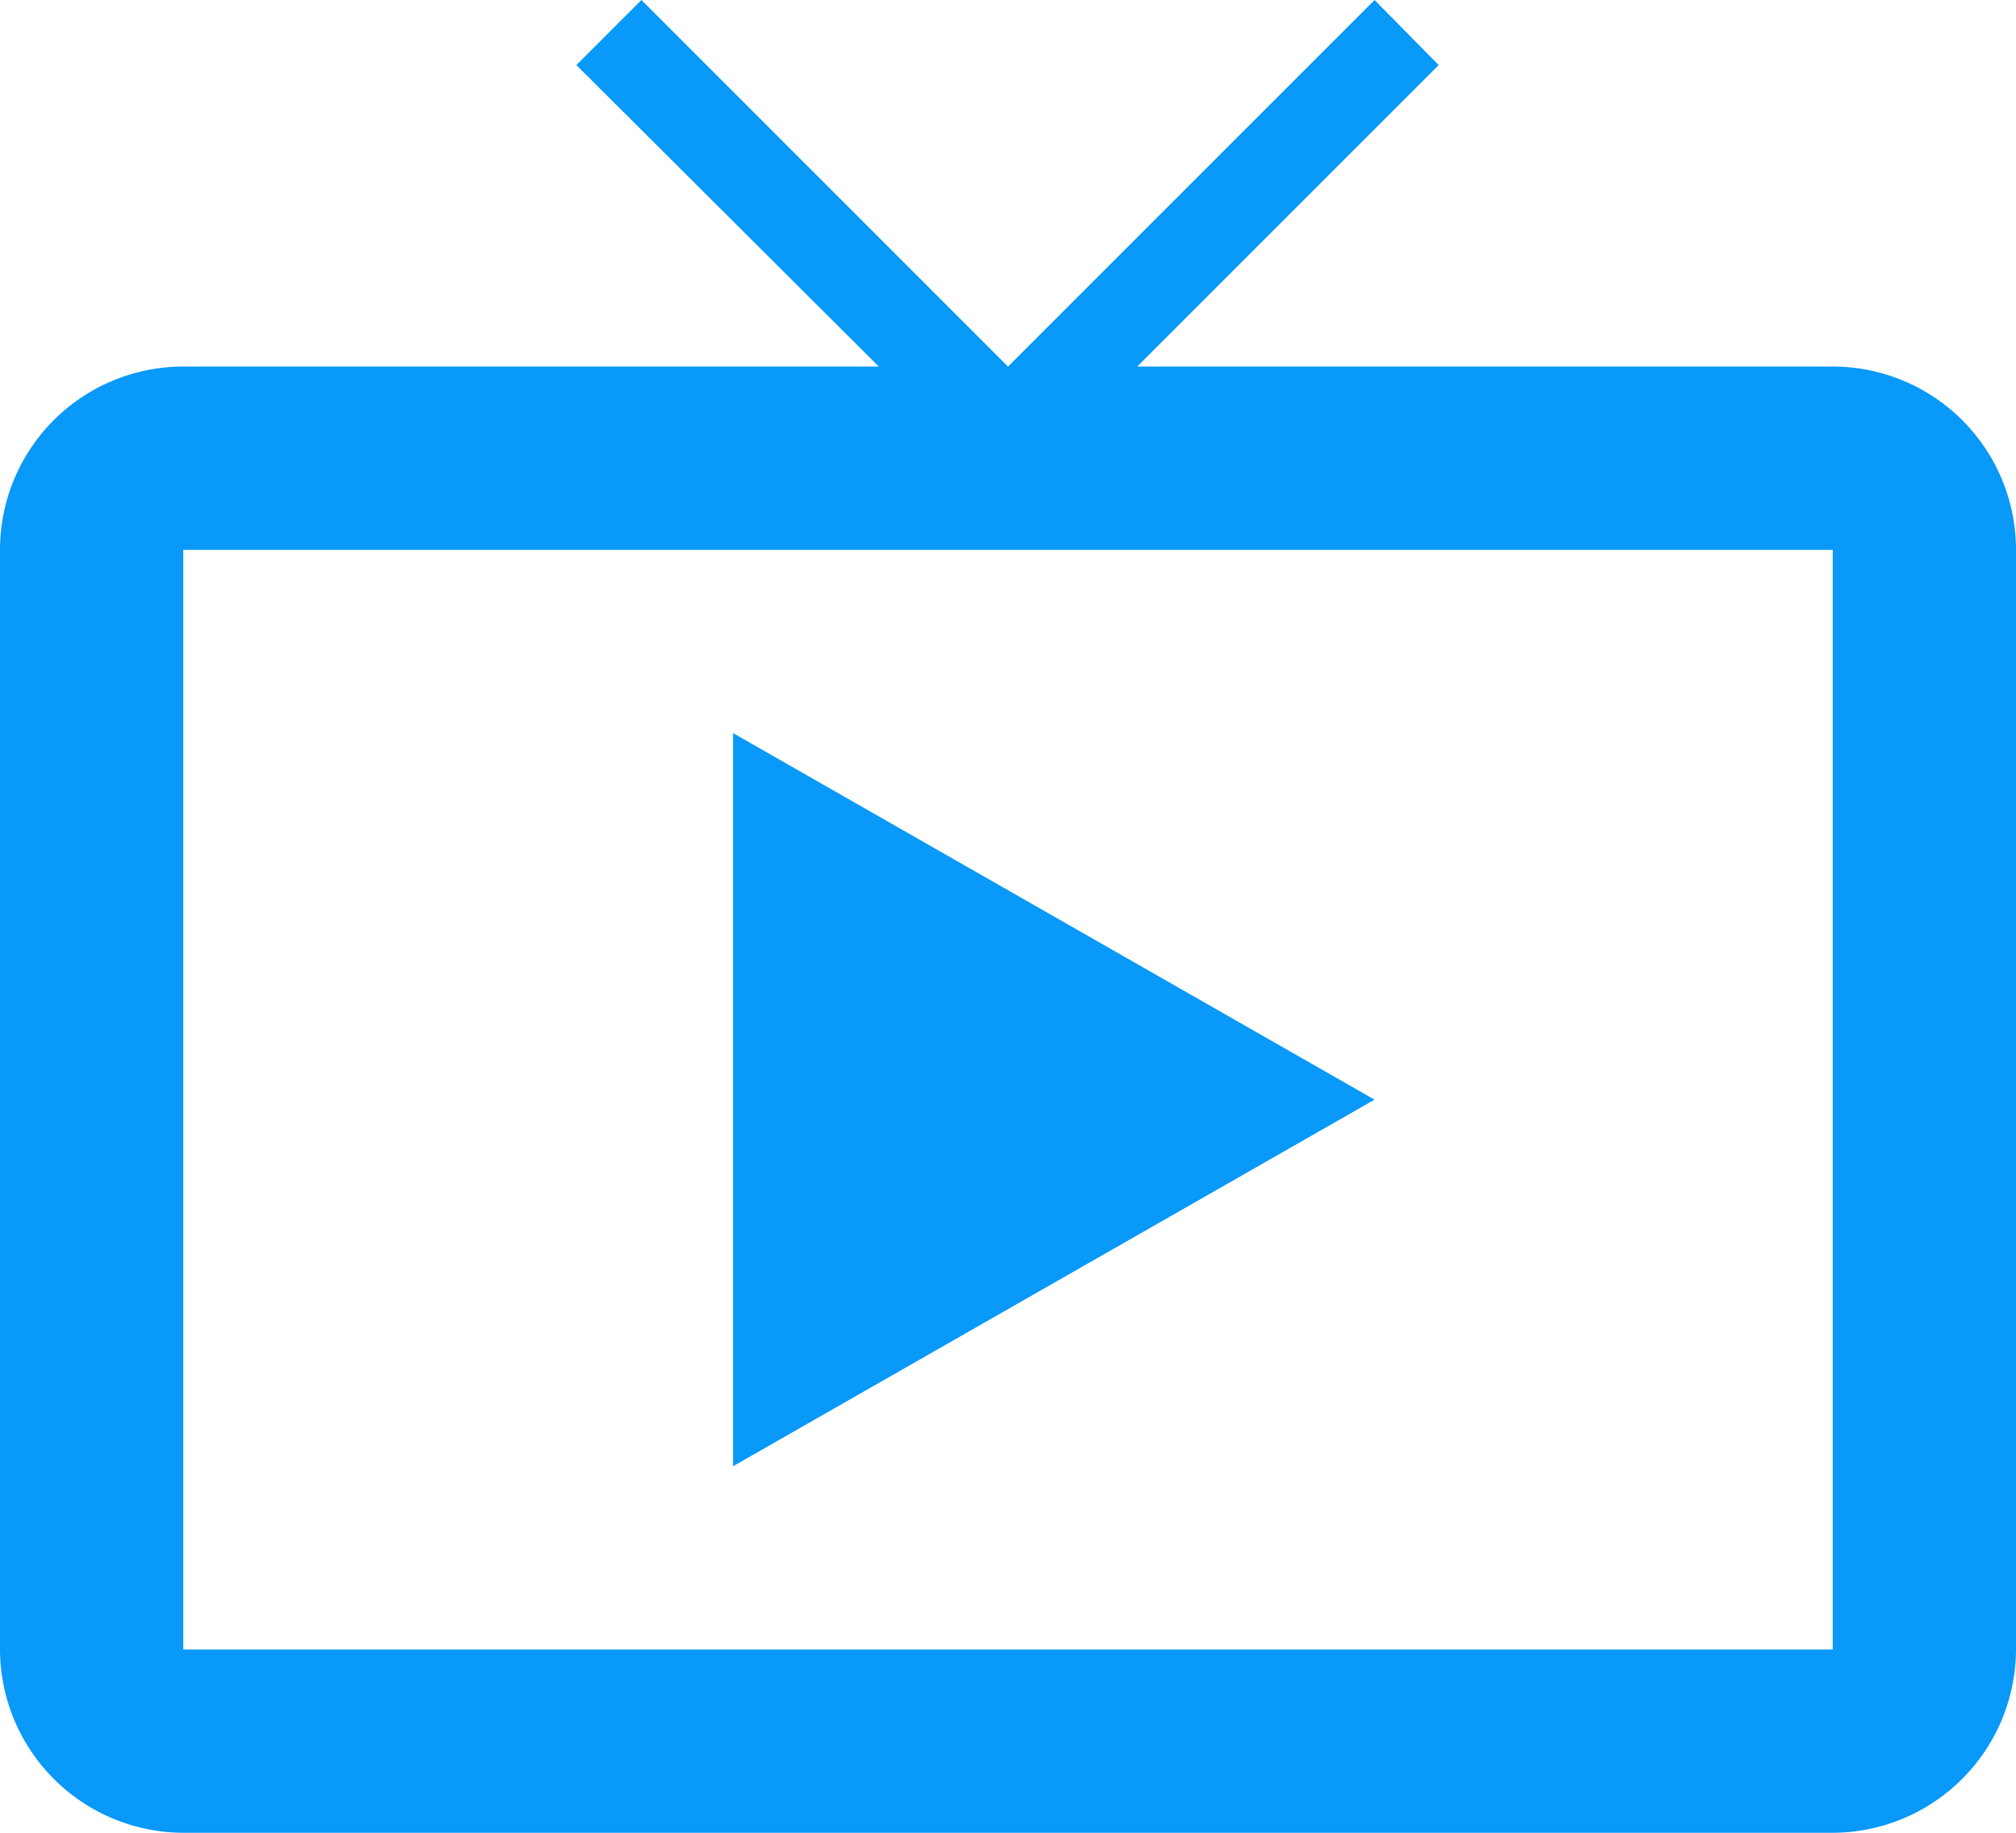 <svg xmlns="http://www.w3.org/2000/svg" width="39.6" height="36" viewBox="0 0 39.6 36">
  <path id="Icon_material-live-tv" data-name="Icon material-live-tv" d="M37.5,10.2H23.838L29.76,4.278,28.5,3l-7.2,7.2L14.1,3,12.822,4.278l5.94,5.922H5.1a3.6,3.6,0,0,0-3.6,3.6V35.4A3.611,3.611,0,0,0,5.1,39H37.5a3.611,3.611,0,0,0,3.6-3.6V13.8A3.6,3.6,0,0,0,37.5,10.2Zm0,25.2H5.1V13.8H37.5Zm-21.6-18V31.8l12.6-7.2Z" transform="translate(-1.5 -3)" fill="#0899f9"/>
</svg>
